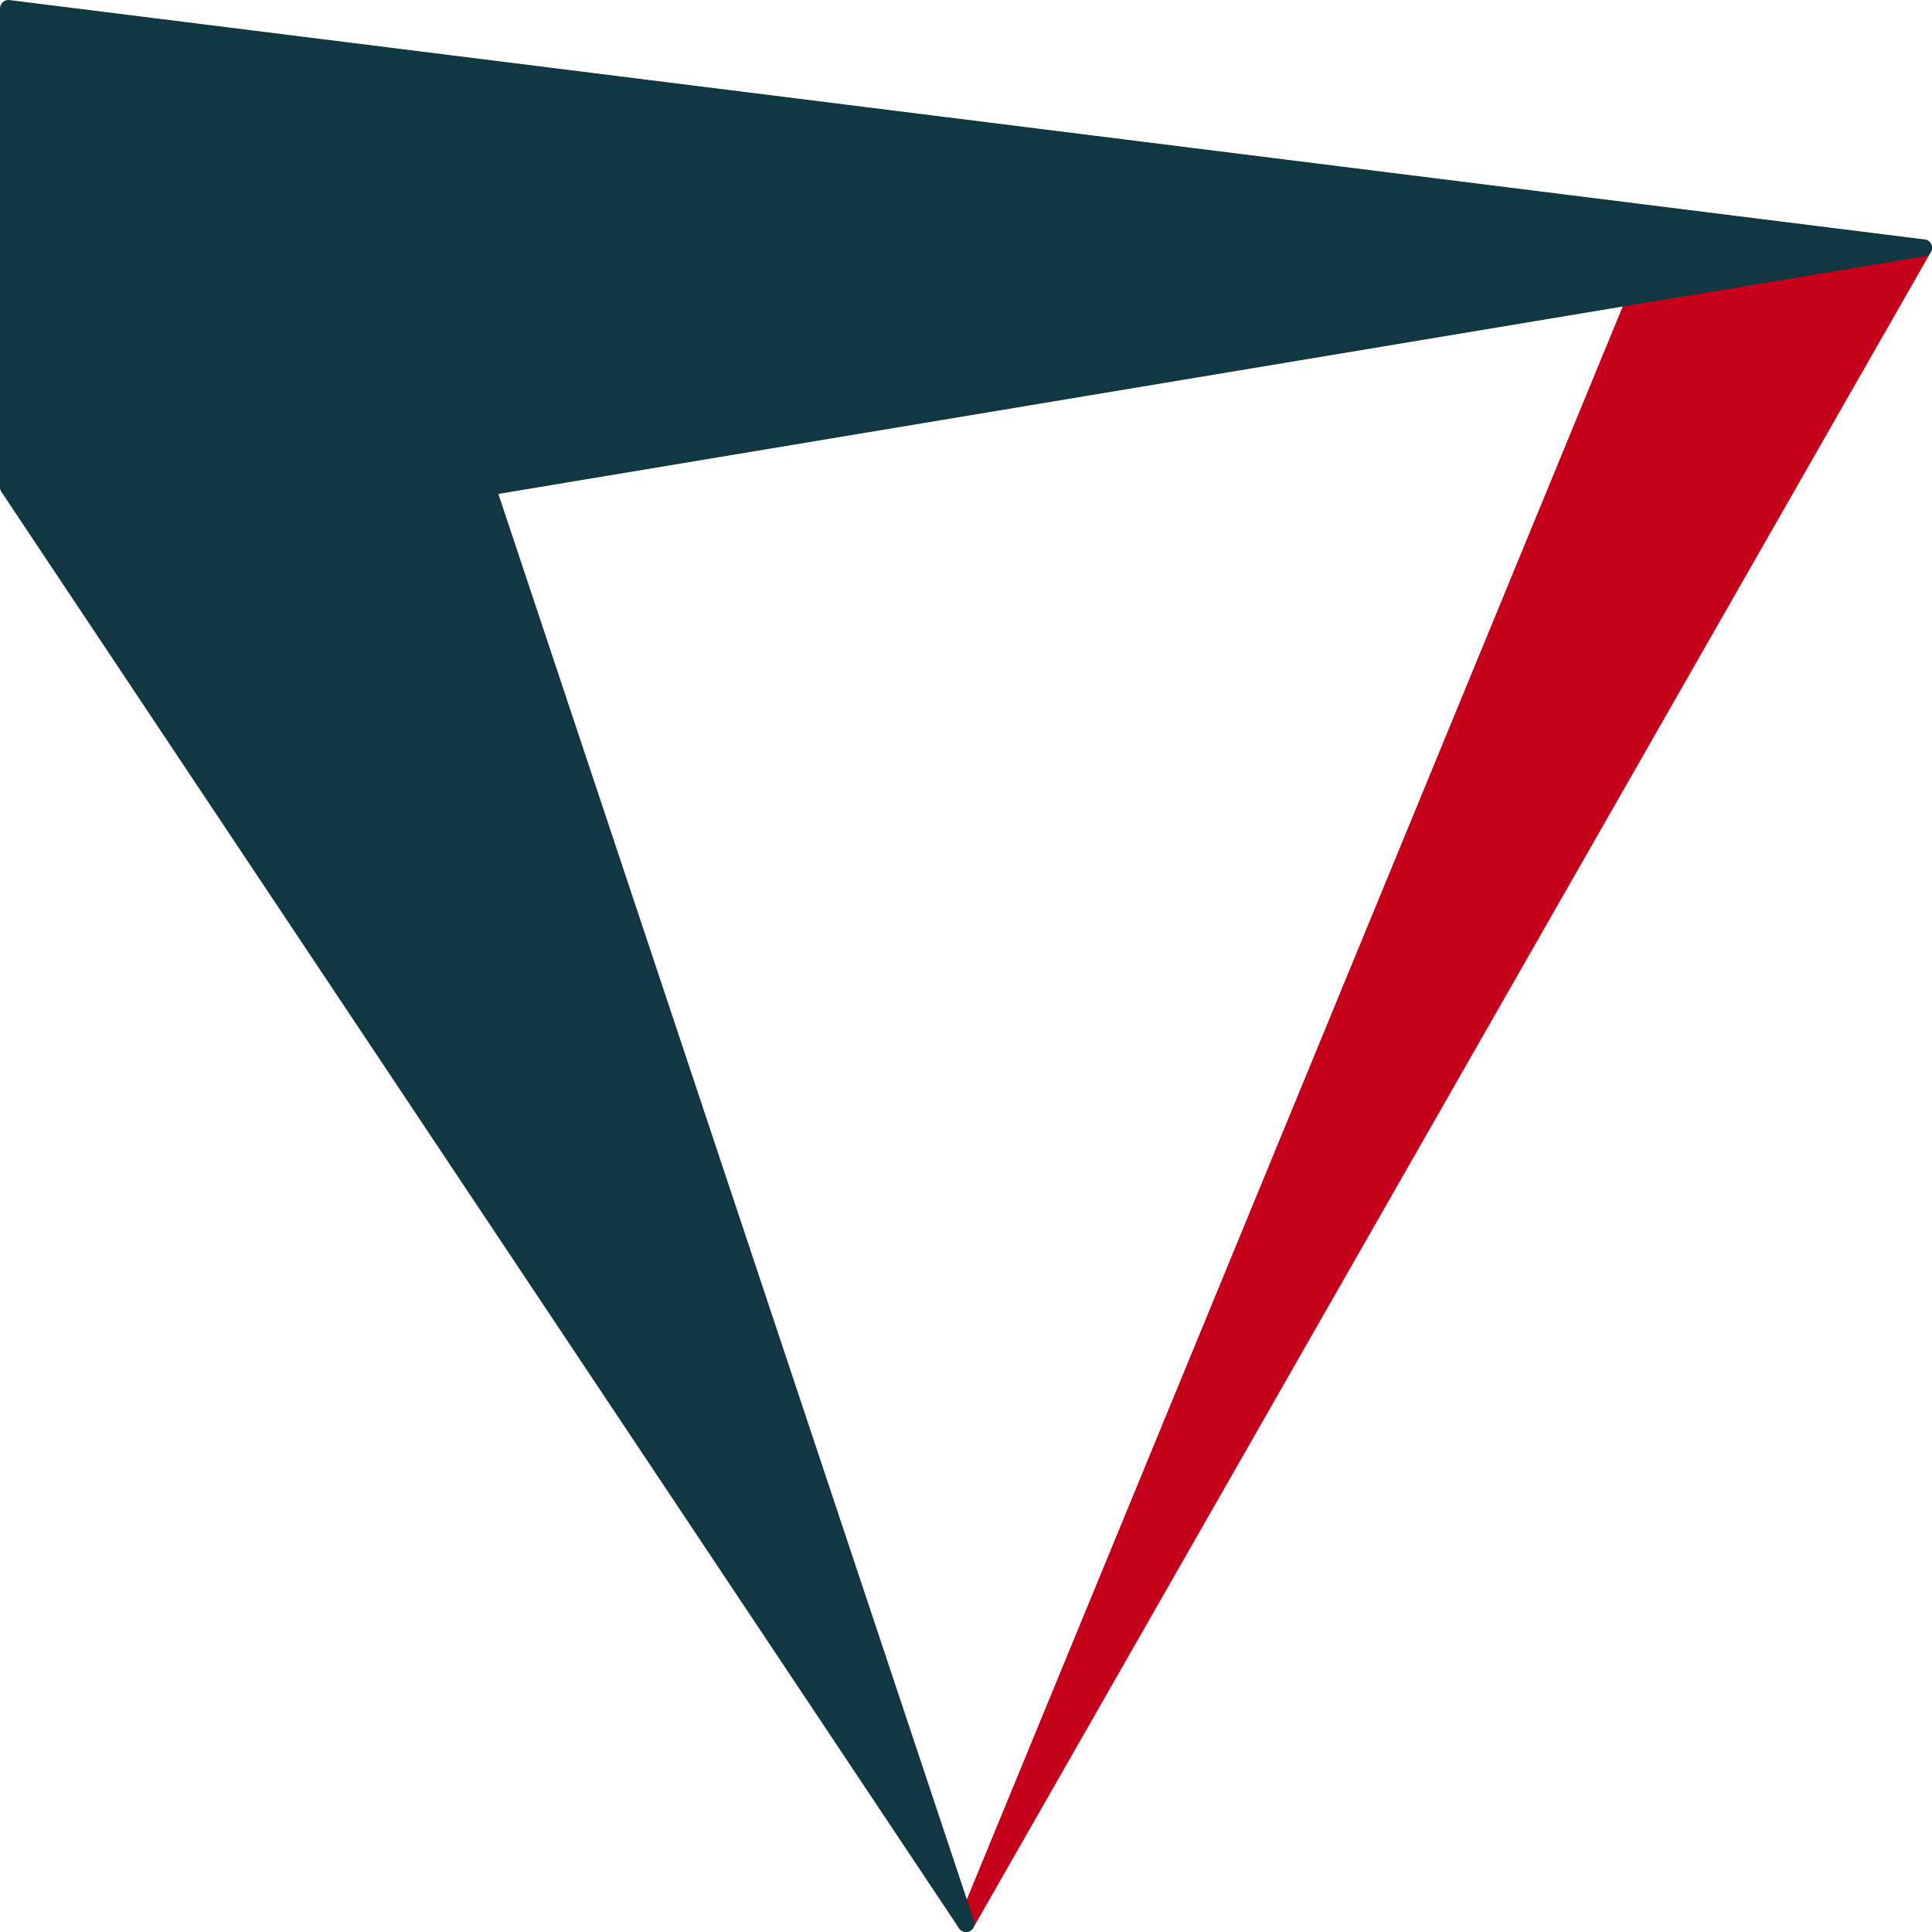 <?xml version="1.0" encoding="UTF-8" standalone="no"?>
<!-- Created with Inkscape (http://www.inkscape.org/) -->

<svg
   xmlns:dc="http://purl.org/dc/elements/1.1/"
   xmlns:cc="http://creativecommons.org/ns#"
   xmlns:rdf="http://www.w3.org/1999/02/22-rdf-syntax-ns#"
   xmlns:svg="http://www.w3.org/2000/svg"
   xmlns="http://www.w3.org/2000/svg"
   xmlns:sodipodi="http://sodipodi.sourceforge.net/DTD/sodipodi-0.dtd"
   xmlns:inkscape="http://www.inkscape.org/namespaces/inkscape"
   width="60mm"
   height="60mm"
   viewBox="0 0 200 200"
   version="1.1"
   id="svg9599"
   inkscape:version="0.92.4 (5da689c313, 2019-01-14)"
   sodipodi:docname="Nabla.www.svg">
  <defs
     id="defs9593" />
  <sodipodi:namedview
     id="base"
     pagecolor="#ffffff"
     bordercolor="#666666"
     borderopacity="1.0"
     inkscape:pageopacity="0.0"
     inkscape:pageshadow="2"
     inkscape:zoom="0.98994949"
     inkscape:cx="430.09469"
     inkscape:cy="325.31319"
     inkscape:document-units="mm"
     inkscape:current-layer="layer1"
     showgrid="false"
     fit-margin-top="0"
     fit-margin-left="0"
     fit-margin-right="0"
     fit-margin-bottom="0"
     inkscape:window-width="2560"
     inkscape:window-height="1377"
     inkscape:window-x="-8"
     inkscape:window-y="-8"
     inkscape:window-maximized="1" />
  <g
     inkscape:label="Layer 1"
     inkscape:groupmode="layer"
     id="layer1"
     transform="translate(-6.784,-7.363)">
    <g
       id="g10164">
      <path
         inkscape:connector-curvature="0"
         id="path2705-2-2-6-8-1-6-5"
         d="m 106.784,206.489 69.388,-168.514 29.738,-4.956 z"
         style="fill:#c5001a;fill-opacity:1;stroke:#c5001a;stroke-width:1.748px;stroke-linecap:round;stroke-linejoin:round;stroke-opacity:1" />
      <path
         inkscape:connector-curvature="0"
         id="path2697-4-0-5-6-8-9-4"
         d="M 7.658,57.8 V 8.237 L 205.91,33.019 57.221,57.8 106.784,206.489 Z"
         style="fill:#113743;fill-opacity:1;stroke:#113743;stroke-width:1.748px;stroke-linecap:round;stroke-linejoin:round;stroke-opacity:1" />
    </g>
  </g>
</svg>
